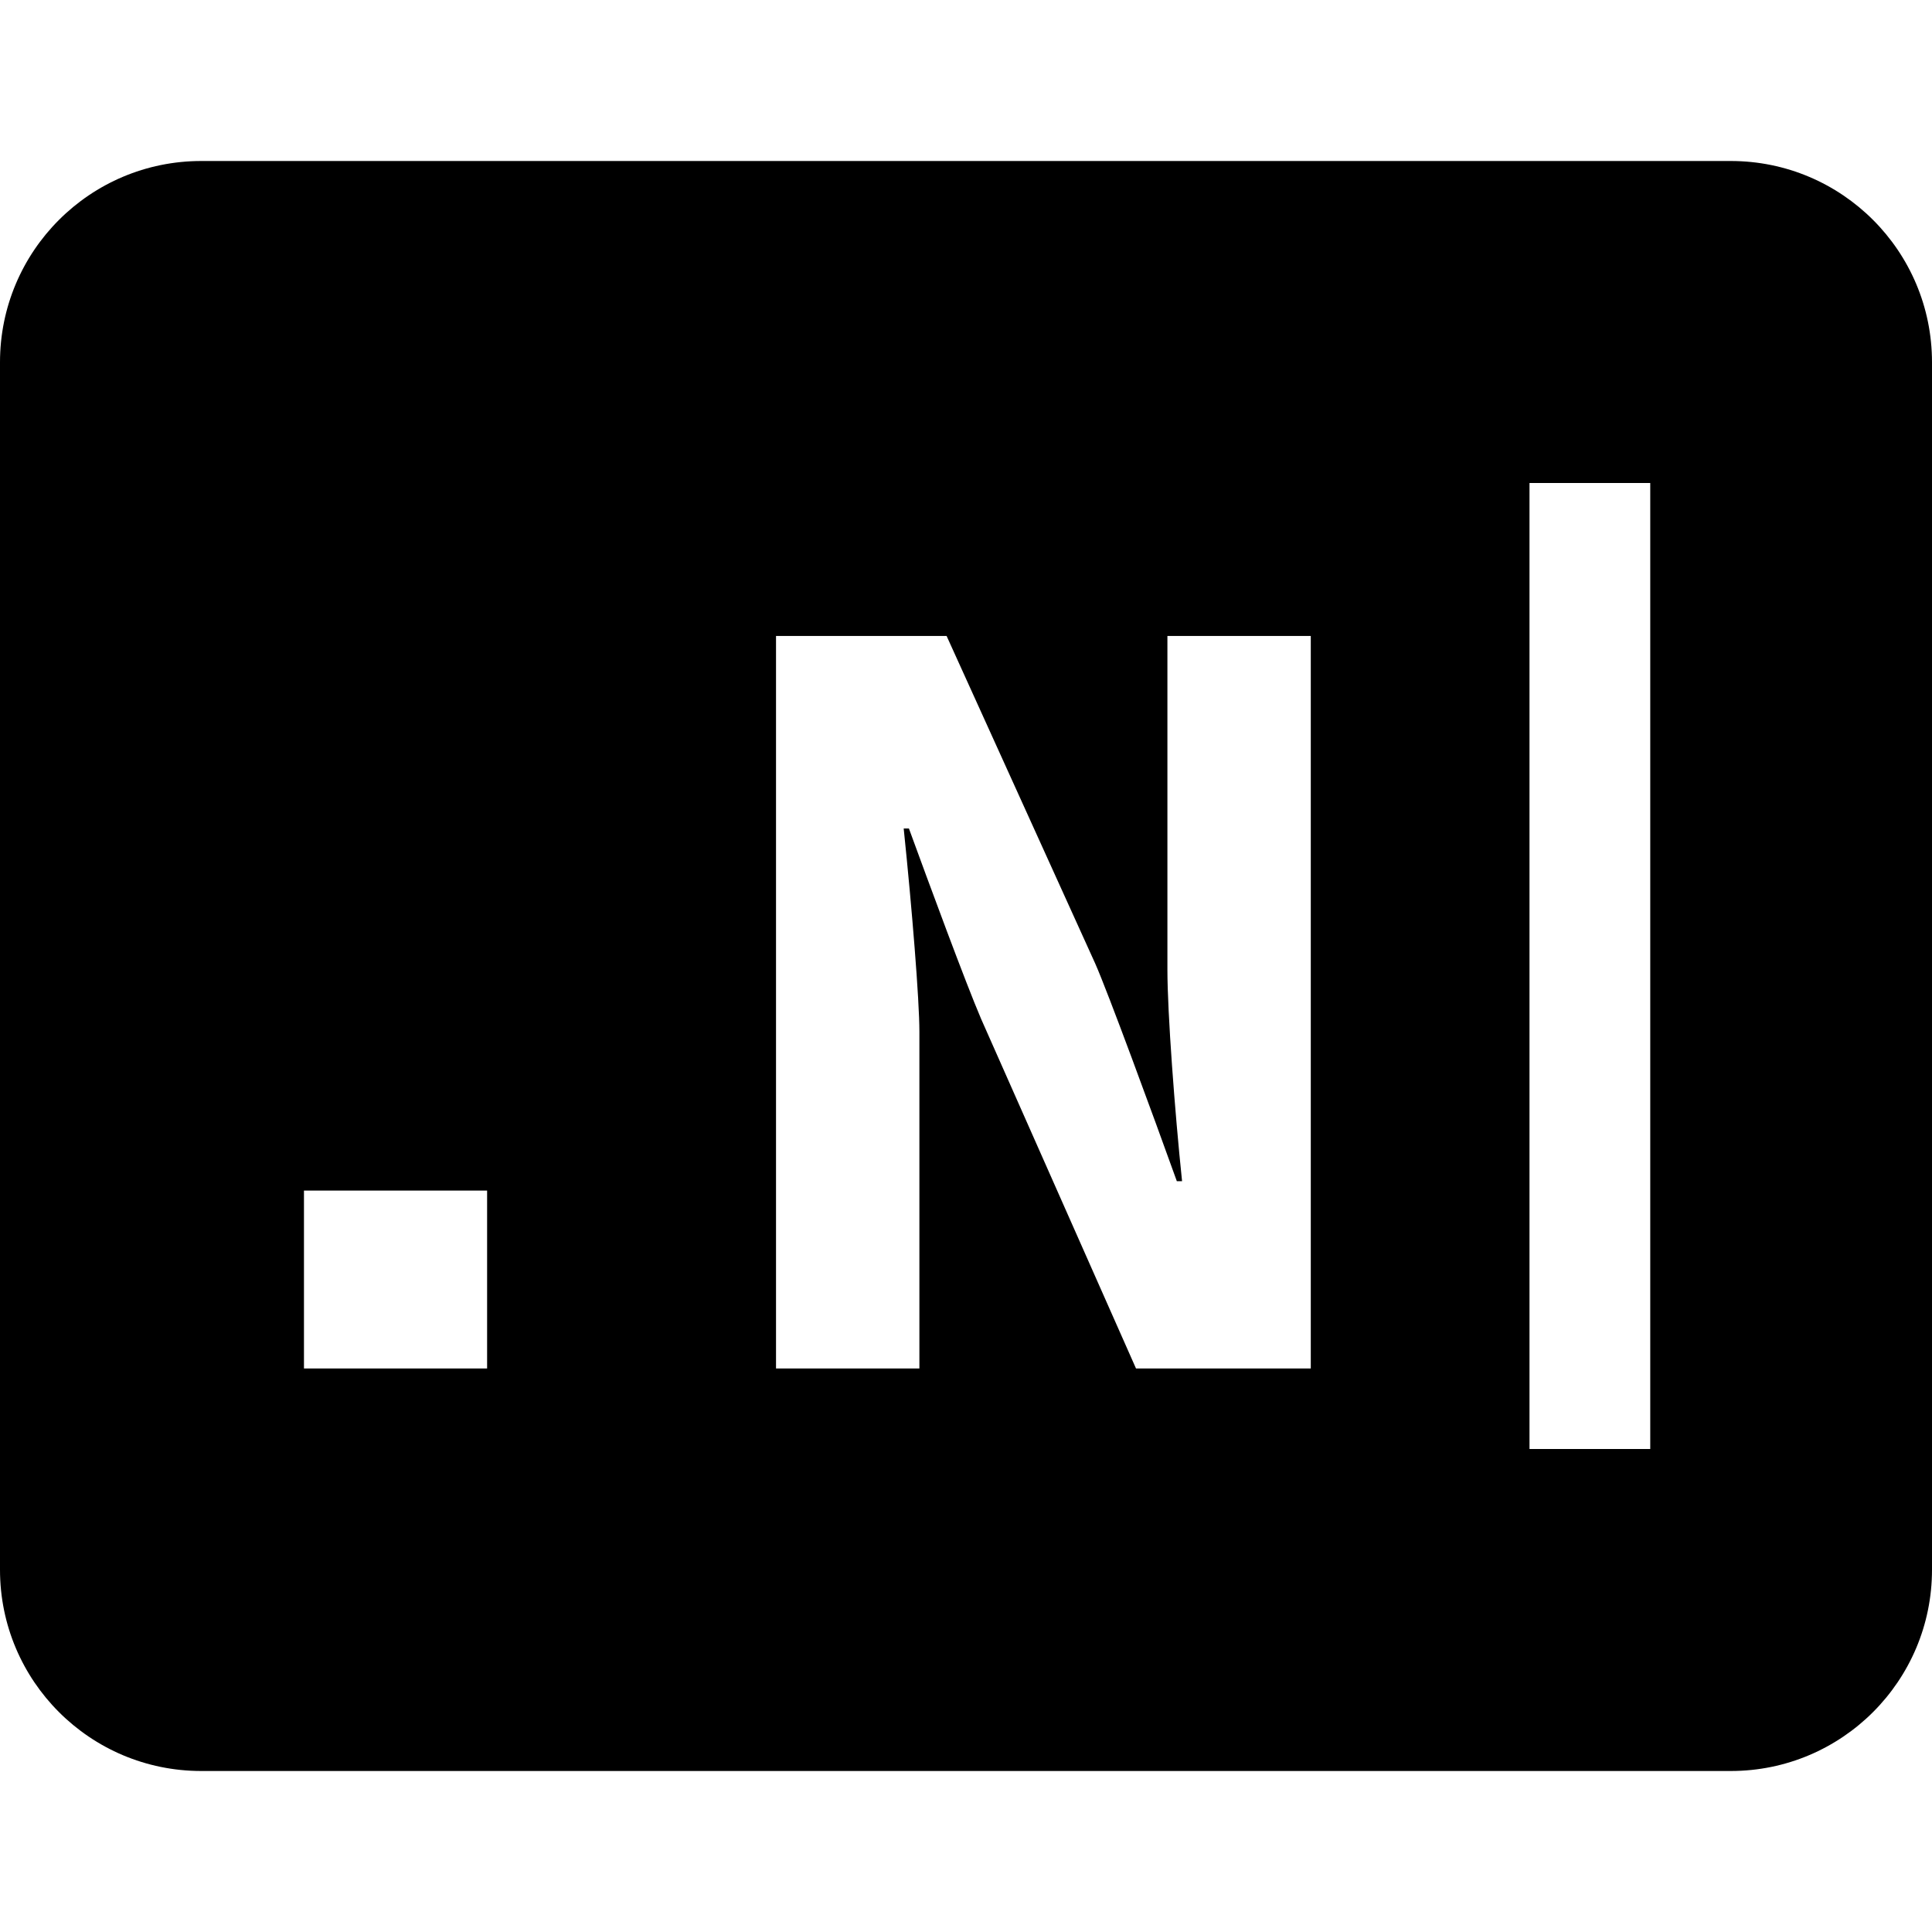 <svg width=" 100%" height=" 100%" viewBox="0 0 24 24" fill="none" xmlns="http://www.w3.org/2000/svg">
  <path fill-rule="evenodd" clip-rule="evenodd" d="M2.5 2C1.119 2 0 3.119 0 4.5V19.5C0 20.881 1.119 22 2.5 22H21.5C22.881 22 24 20.881 24 19.5V4.5C24 3.119 22.881 2 21.5 2H2.5ZM20.5 6H19V18H20.5V6ZM9.64 17V7.9H11.759L13.605 11.969C13.761 12.32 14.32 13.841 14.619 14.673H14.684C14.593 13.802 14.502 12.58 14.502 12.047V7.9H16.283V17H14.112L12.188 12.658C11.993 12.203 11.538 10.968 11.291 10.292H11.226C11.33 11.293 11.421 12.424 11.421 12.814V17H9.64ZM3.776 14.79V17H6.051V14.79H3.776Z" fill="currentColor"/>
</svg>
